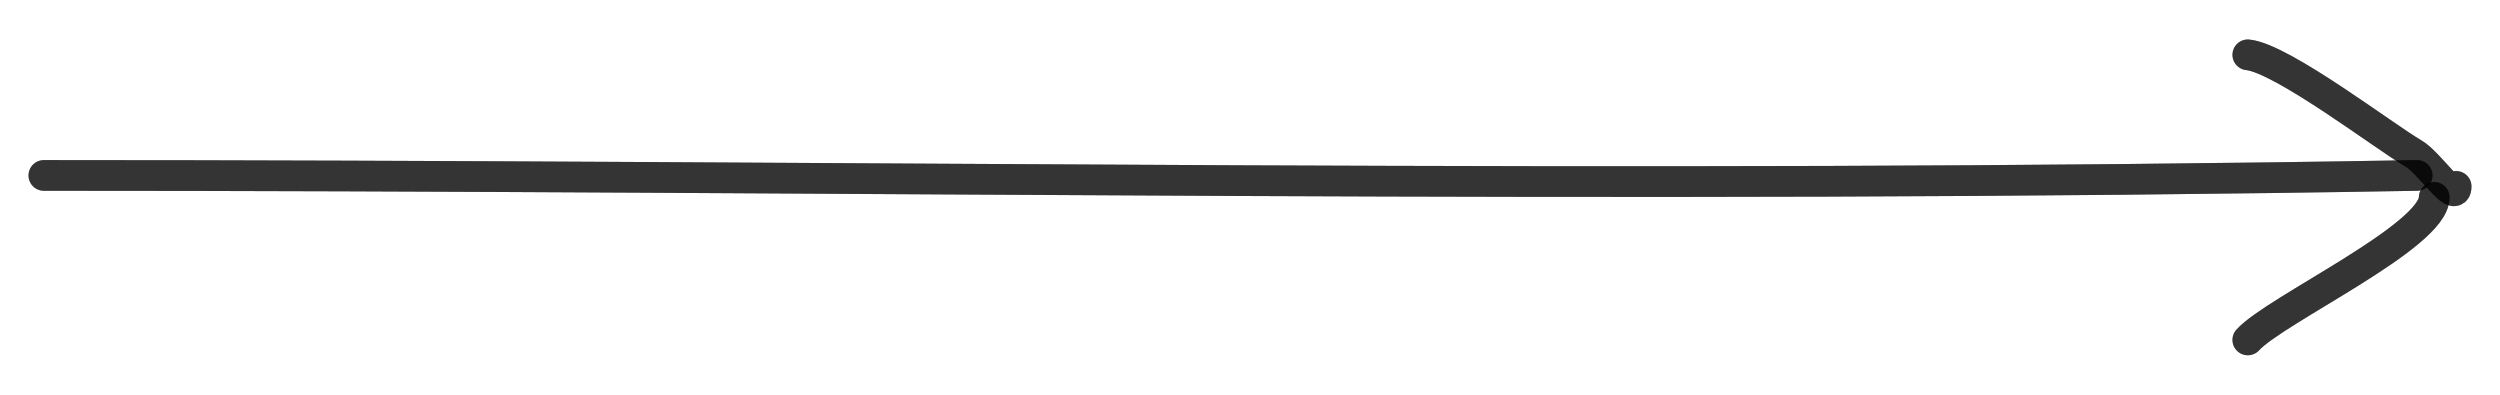 <?xml version="1.0" encoding="UTF-8"?> <svg xmlns="http://www.w3.org/2000/svg" width="57" height="9" viewBox="0 0 57 9" fill="none"><path d="M1 4C19.5 4 37.123 4.316 55.111 4" stroke="black" stroke-opacity="0.55" stroke-width="0.7" stroke-linecap="round"></path><path d="M51.25 1.25C52.034 1.328 54.407 3.145 55.028 3.5C55.383 3.703 56 4.659 56 4.25" stroke="black" stroke-opacity="0.55" stroke-width="0.7" stroke-linecap="round"></path><path d="M51.25 7.75C51.861 7.072 55.5 5.391 55.5 4.5" stroke="black" stroke-opacity="0.55" stroke-width="0.7" stroke-linecap="round"></path><path d="M1 4C19.5 4 37.123 4.316 55.111 4" stroke="black" stroke-opacity="0.55" stroke-width="0.7" stroke-linecap="round"></path><path d="M51.25 1.25C52.034 1.328 54.407 3.145 55.028 3.5C55.383 3.703 56 4.659 56 4.25" stroke="black" stroke-opacity="0.55" stroke-width="0.7" stroke-linecap="round"></path><path d="M51.25 7.75C51.861 7.072 55.5 5.391 55.5 4.5" stroke="black" stroke-opacity="0.55" stroke-width="0.7" stroke-linecap="round"></path></svg> 
